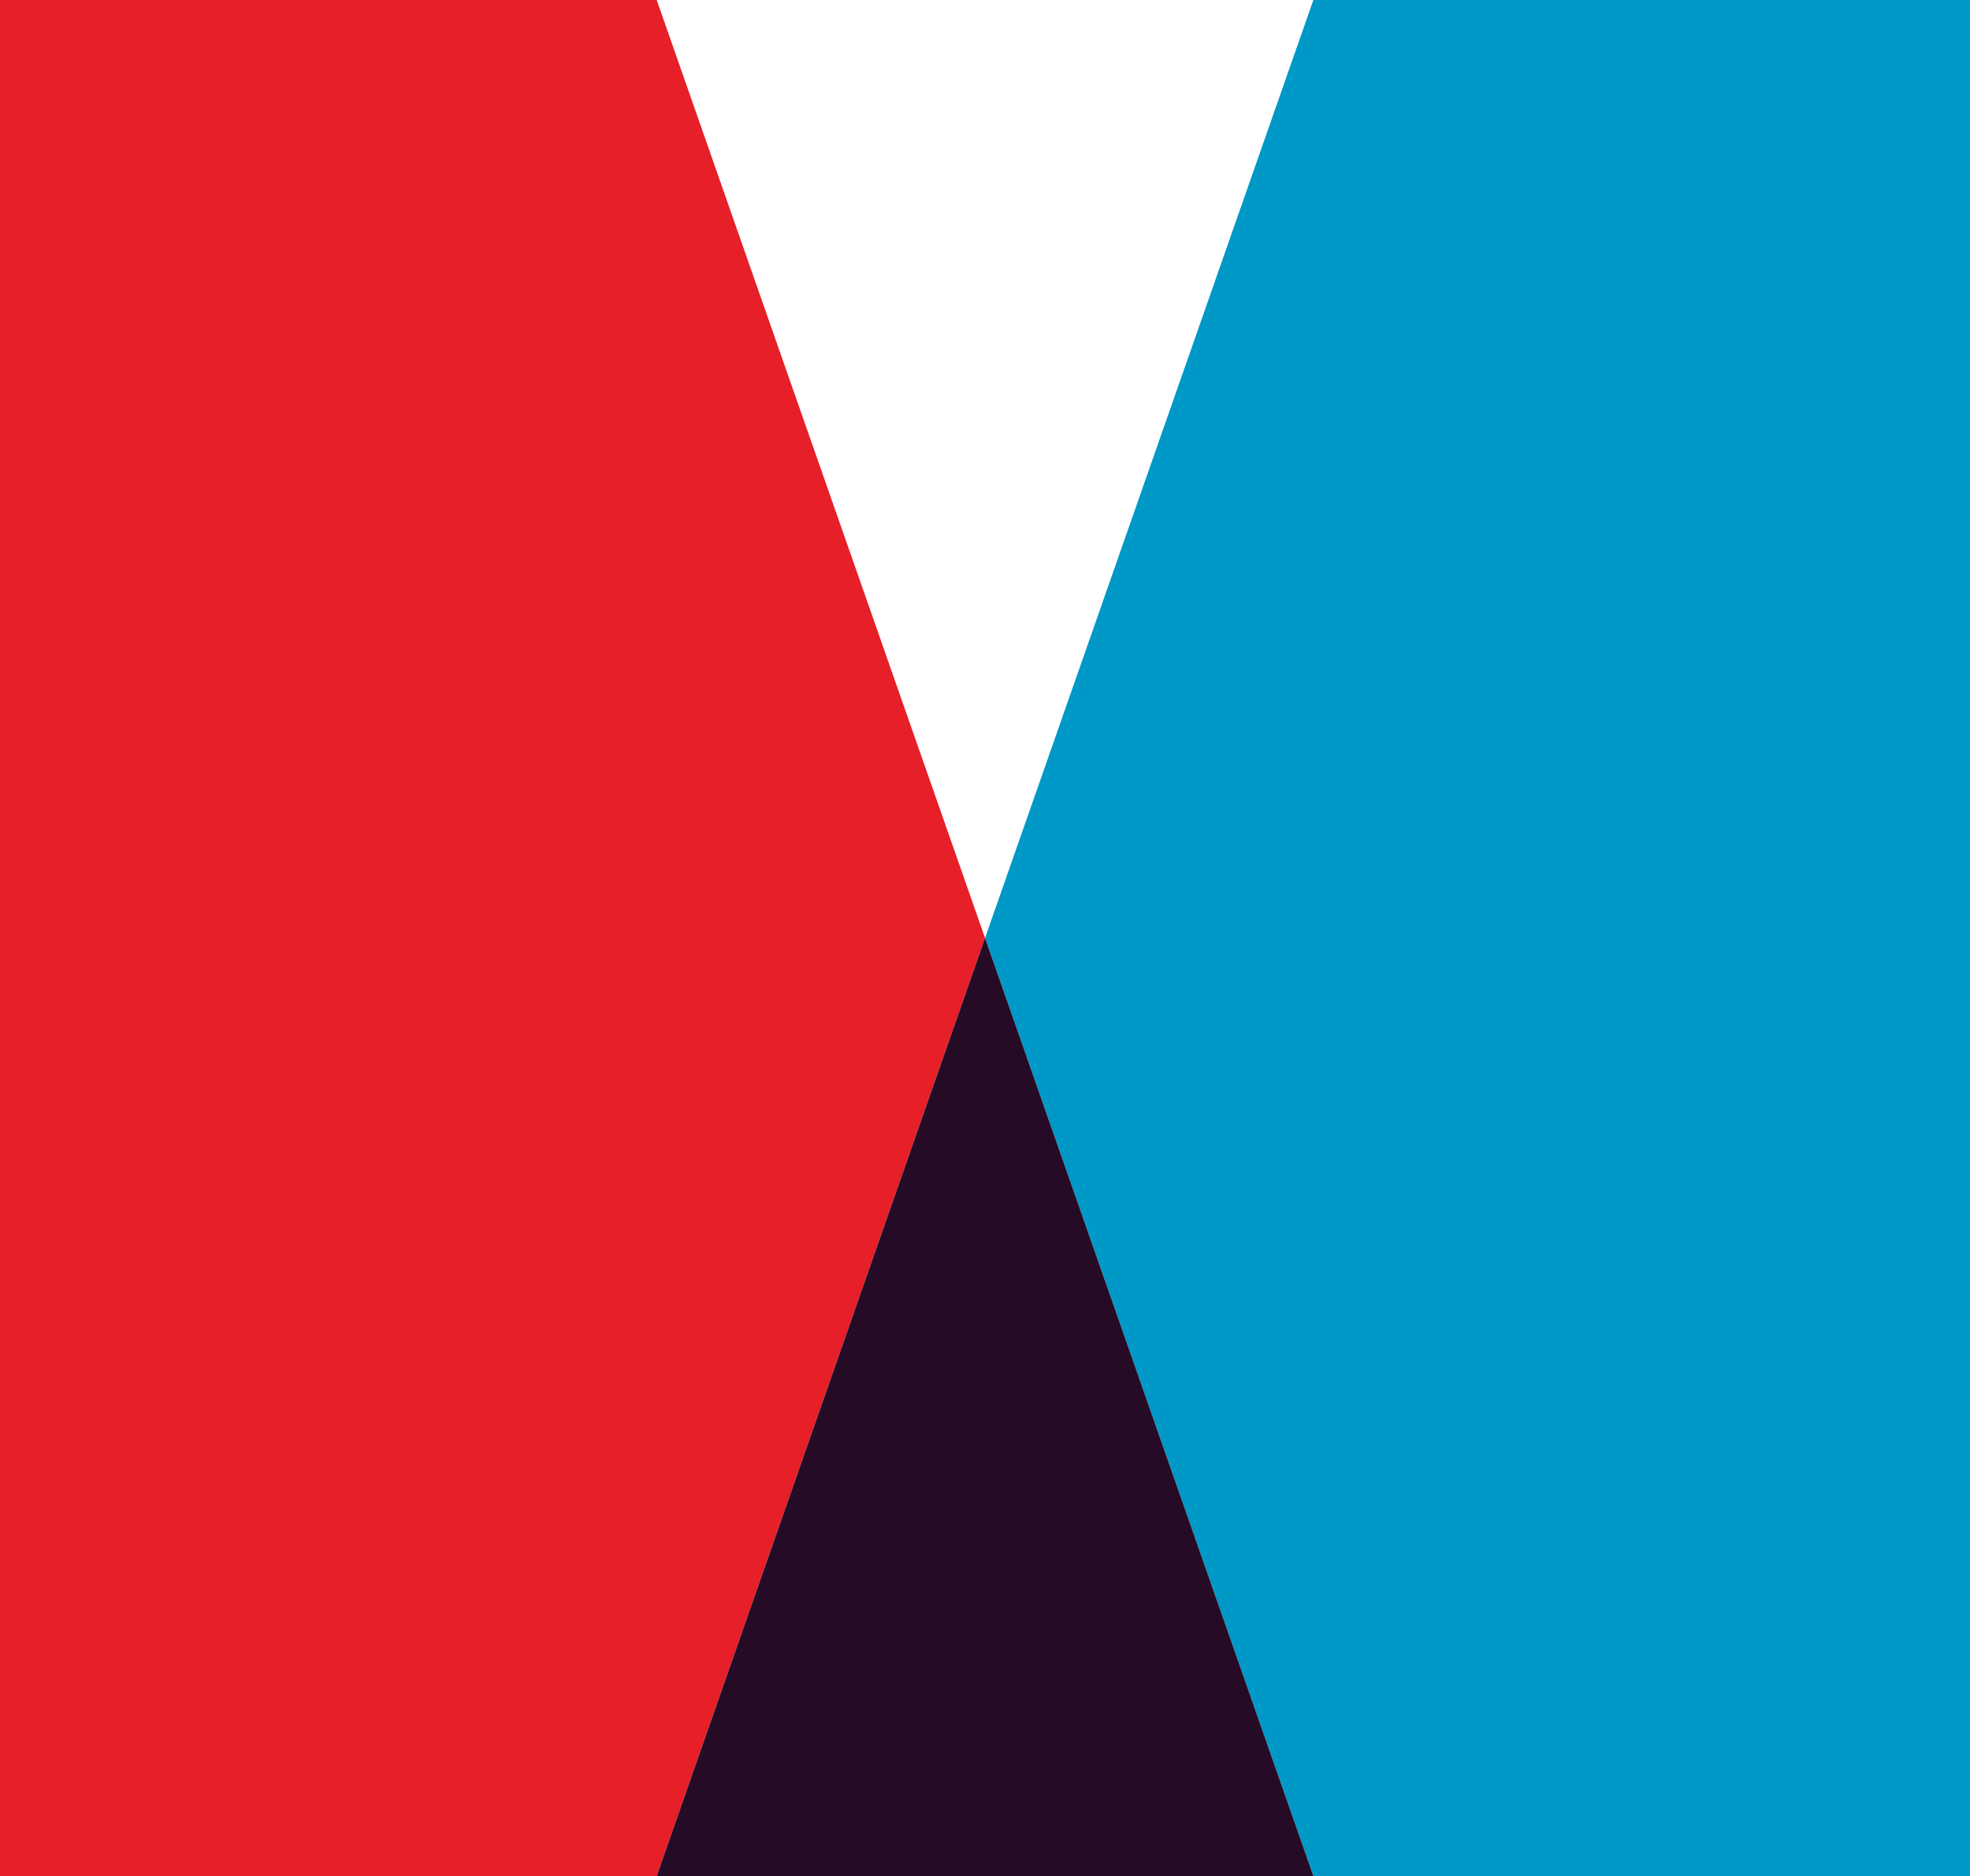 <svg id="Layer_1" data-name="Layer 1" xmlns="http://www.w3.org/2000/svg" viewBox="0 0 260.71 248.3"><defs><style>.cls-1{fill:#0099c7;}.cls-1,.cls-2,.cls-3{fill-rule:evenodd;}.cls-2{fill:#e61f29;}.cls-3{fill:#250b25;}</style></defs><polygon class="cls-1" points="173.81 0 260.71 0 260.71 248.3 173.81 248.3 130.36 124.15 173.81 0"/><polygon class="cls-2" points="86.91 0 0 0 0 248.3 86.91 248.3 130.36 124.15 86.91 0"/><polygon class="cls-3" points="130.36 124.15 173.81 248.3 86.91 248.3 130.36 124.15"/></svg>